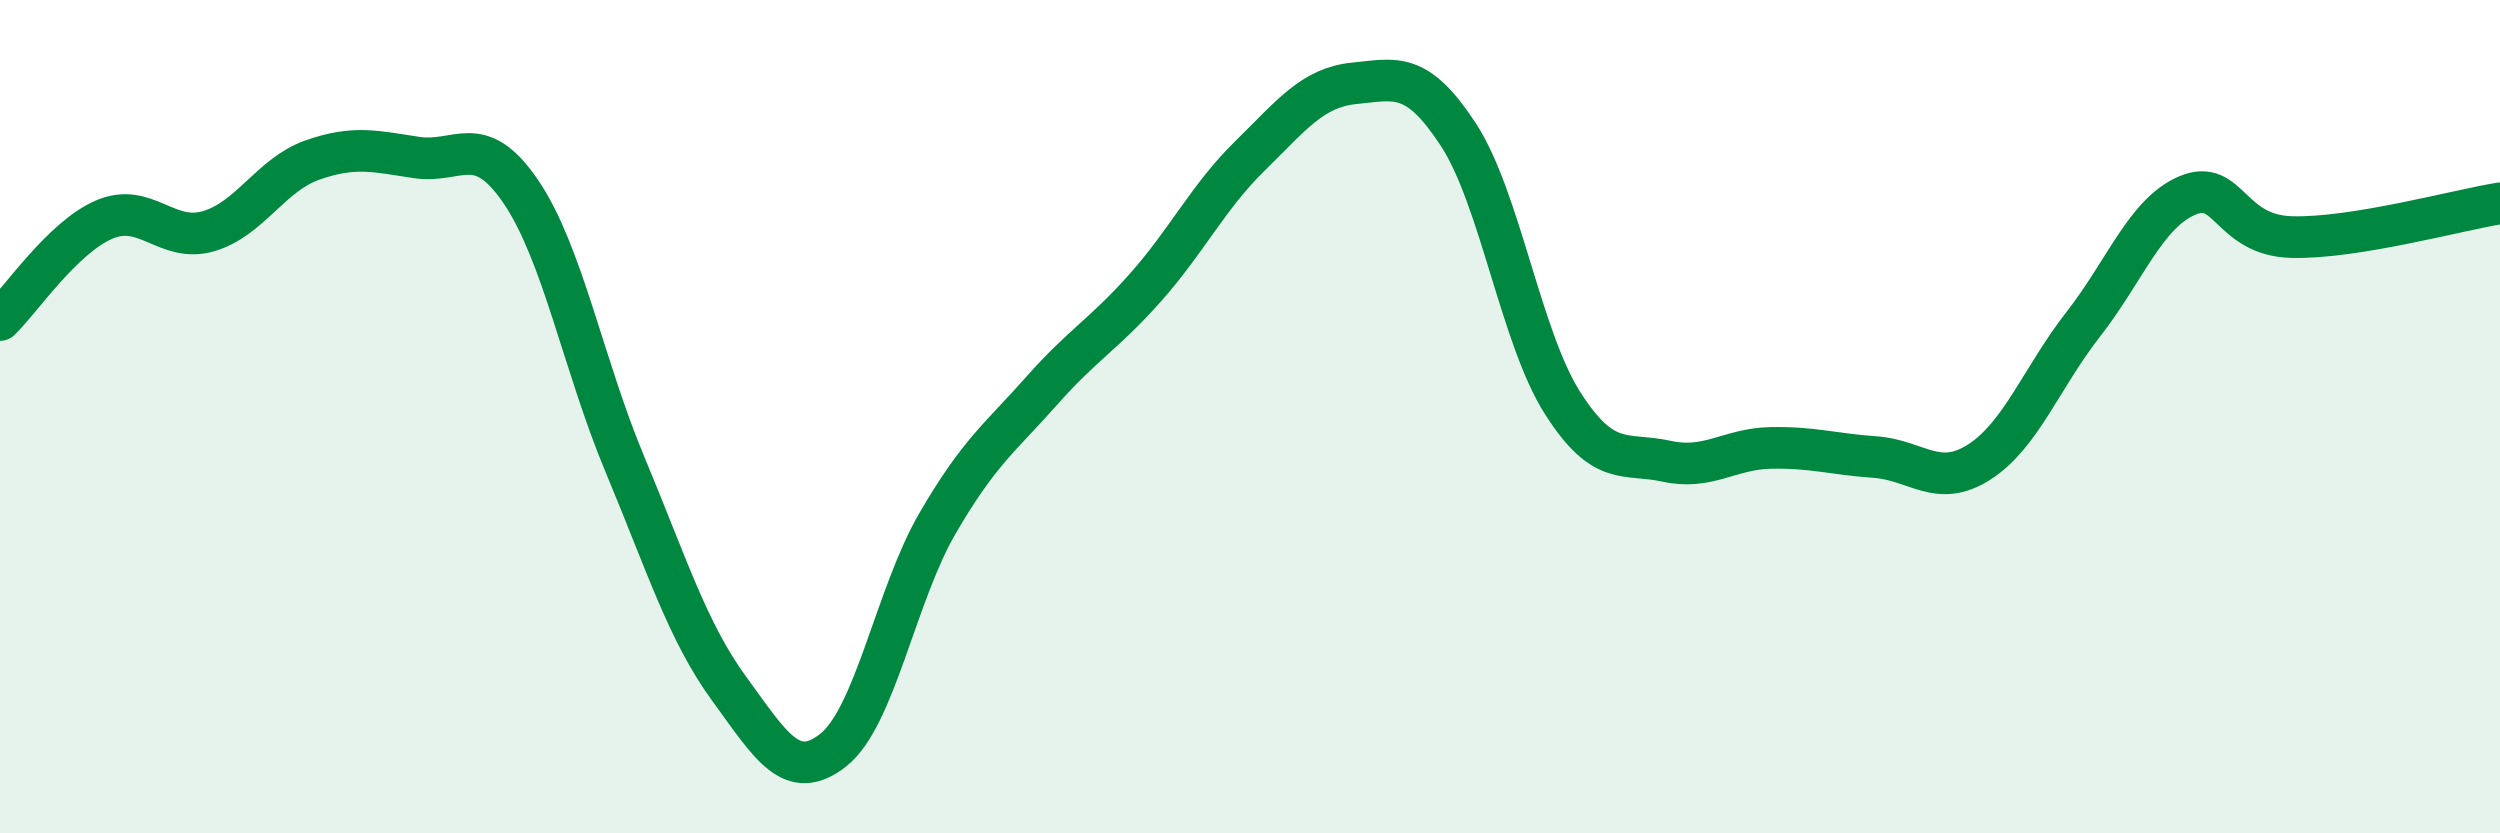 
    <svg width="60" height="20" viewBox="0 0 60 20" xmlns="http://www.w3.org/2000/svg">
      <path
        d="M 0,7.68 C 0.5,7.2 1.5,5.7 2.5,5.27 C 3.5,4.84 4,5.84 5,5.55 C 6,5.26 6.5,4.19 7.5,3.84 C 8.5,3.49 9,3.63 10,3.78 C 11,3.93 11.5,3.13 12.5,4.6 C 13.5,6.07 14,8.76 15,11.15 C 16,13.54 16.5,15.16 17.5,16.53 C 18.5,17.9 19,18.79 20,18 C 21,17.21 21.5,14.28 22.5,12.56 C 23.5,10.84 24,10.51 25,9.38 C 26,8.25 26.5,8.02 27.5,6.89 C 28.5,5.76 29,4.72 30,3.74 C 31,2.76 31.5,2.1 32.5,2 C 33.5,1.9 34,1.7 35,3.23 C 36,4.76 36.5,8.1 37.5,9.67 C 38.5,11.24 39,10.85 40,11.07 C 41,11.29 41.5,10.77 42.5,10.75 C 43.5,10.73 44,10.9 45,10.97 C 46,11.04 46.5,11.73 47.5,11.09 C 48.5,10.45 49,9.06 50,7.78 C 51,6.5 51.5,5.11 52.5,4.69 C 53.5,4.27 53.5,5.65 55,5.69 C 56.5,5.73 59,5.04 60,4.88L60 20L0 20Z"
        fill="#008740"
        opacity="0.1"
        stroke-linecap="round"
        stroke-linejoin="round"
      />
      <path
        d="M 0,7.68 C 0.5,7.2 1.5,5.7 2.5,5.27 C 3.5,4.84 4,5.84 5,5.55 C 6,5.26 6.5,4.19 7.5,3.84 C 8.5,3.49 9,3.63 10,3.78 C 11,3.93 11.5,3.13 12.5,4.6 C 13.5,6.07 14,8.76 15,11.15 C 16,13.54 16.5,15.16 17.5,16.53 C 18.5,17.9 19,18.79 20,18 C 21,17.21 21.5,14.28 22.5,12.56 C 23.5,10.84 24,10.51 25,9.38 C 26,8.25 26.5,8.02 27.5,6.89 C 28.5,5.76 29,4.72 30,3.74 C 31,2.76 31.5,2.1 32.5,2 C 33.5,1.9 34,1.7 35,3.23 C 36,4.76 36.5,8.1 37.5,9.67 C 38.5,11.24 39,10.85 40,11.07 C 41,11.29 41.5,10.77 42.5,10.75 C 43.5,10.73 44,10.9 45,10.97 C 46,11.04 46.5,11.73 47.5,11.09 C 48.5,10.45 49,9.06 50,7.78 C 51,6.5 51.5,5.11 52.5,4.69 C 53.5,4.27 53.5,5.65 55,5.69 C 56.5,5.73 59,5.04 60,4.88"
        stroke="#008740"
        stroke-width="1"
        fill="none"
        stroke-linecap="round"
        stroke-linejoin="round"
      />
    </svg>
  